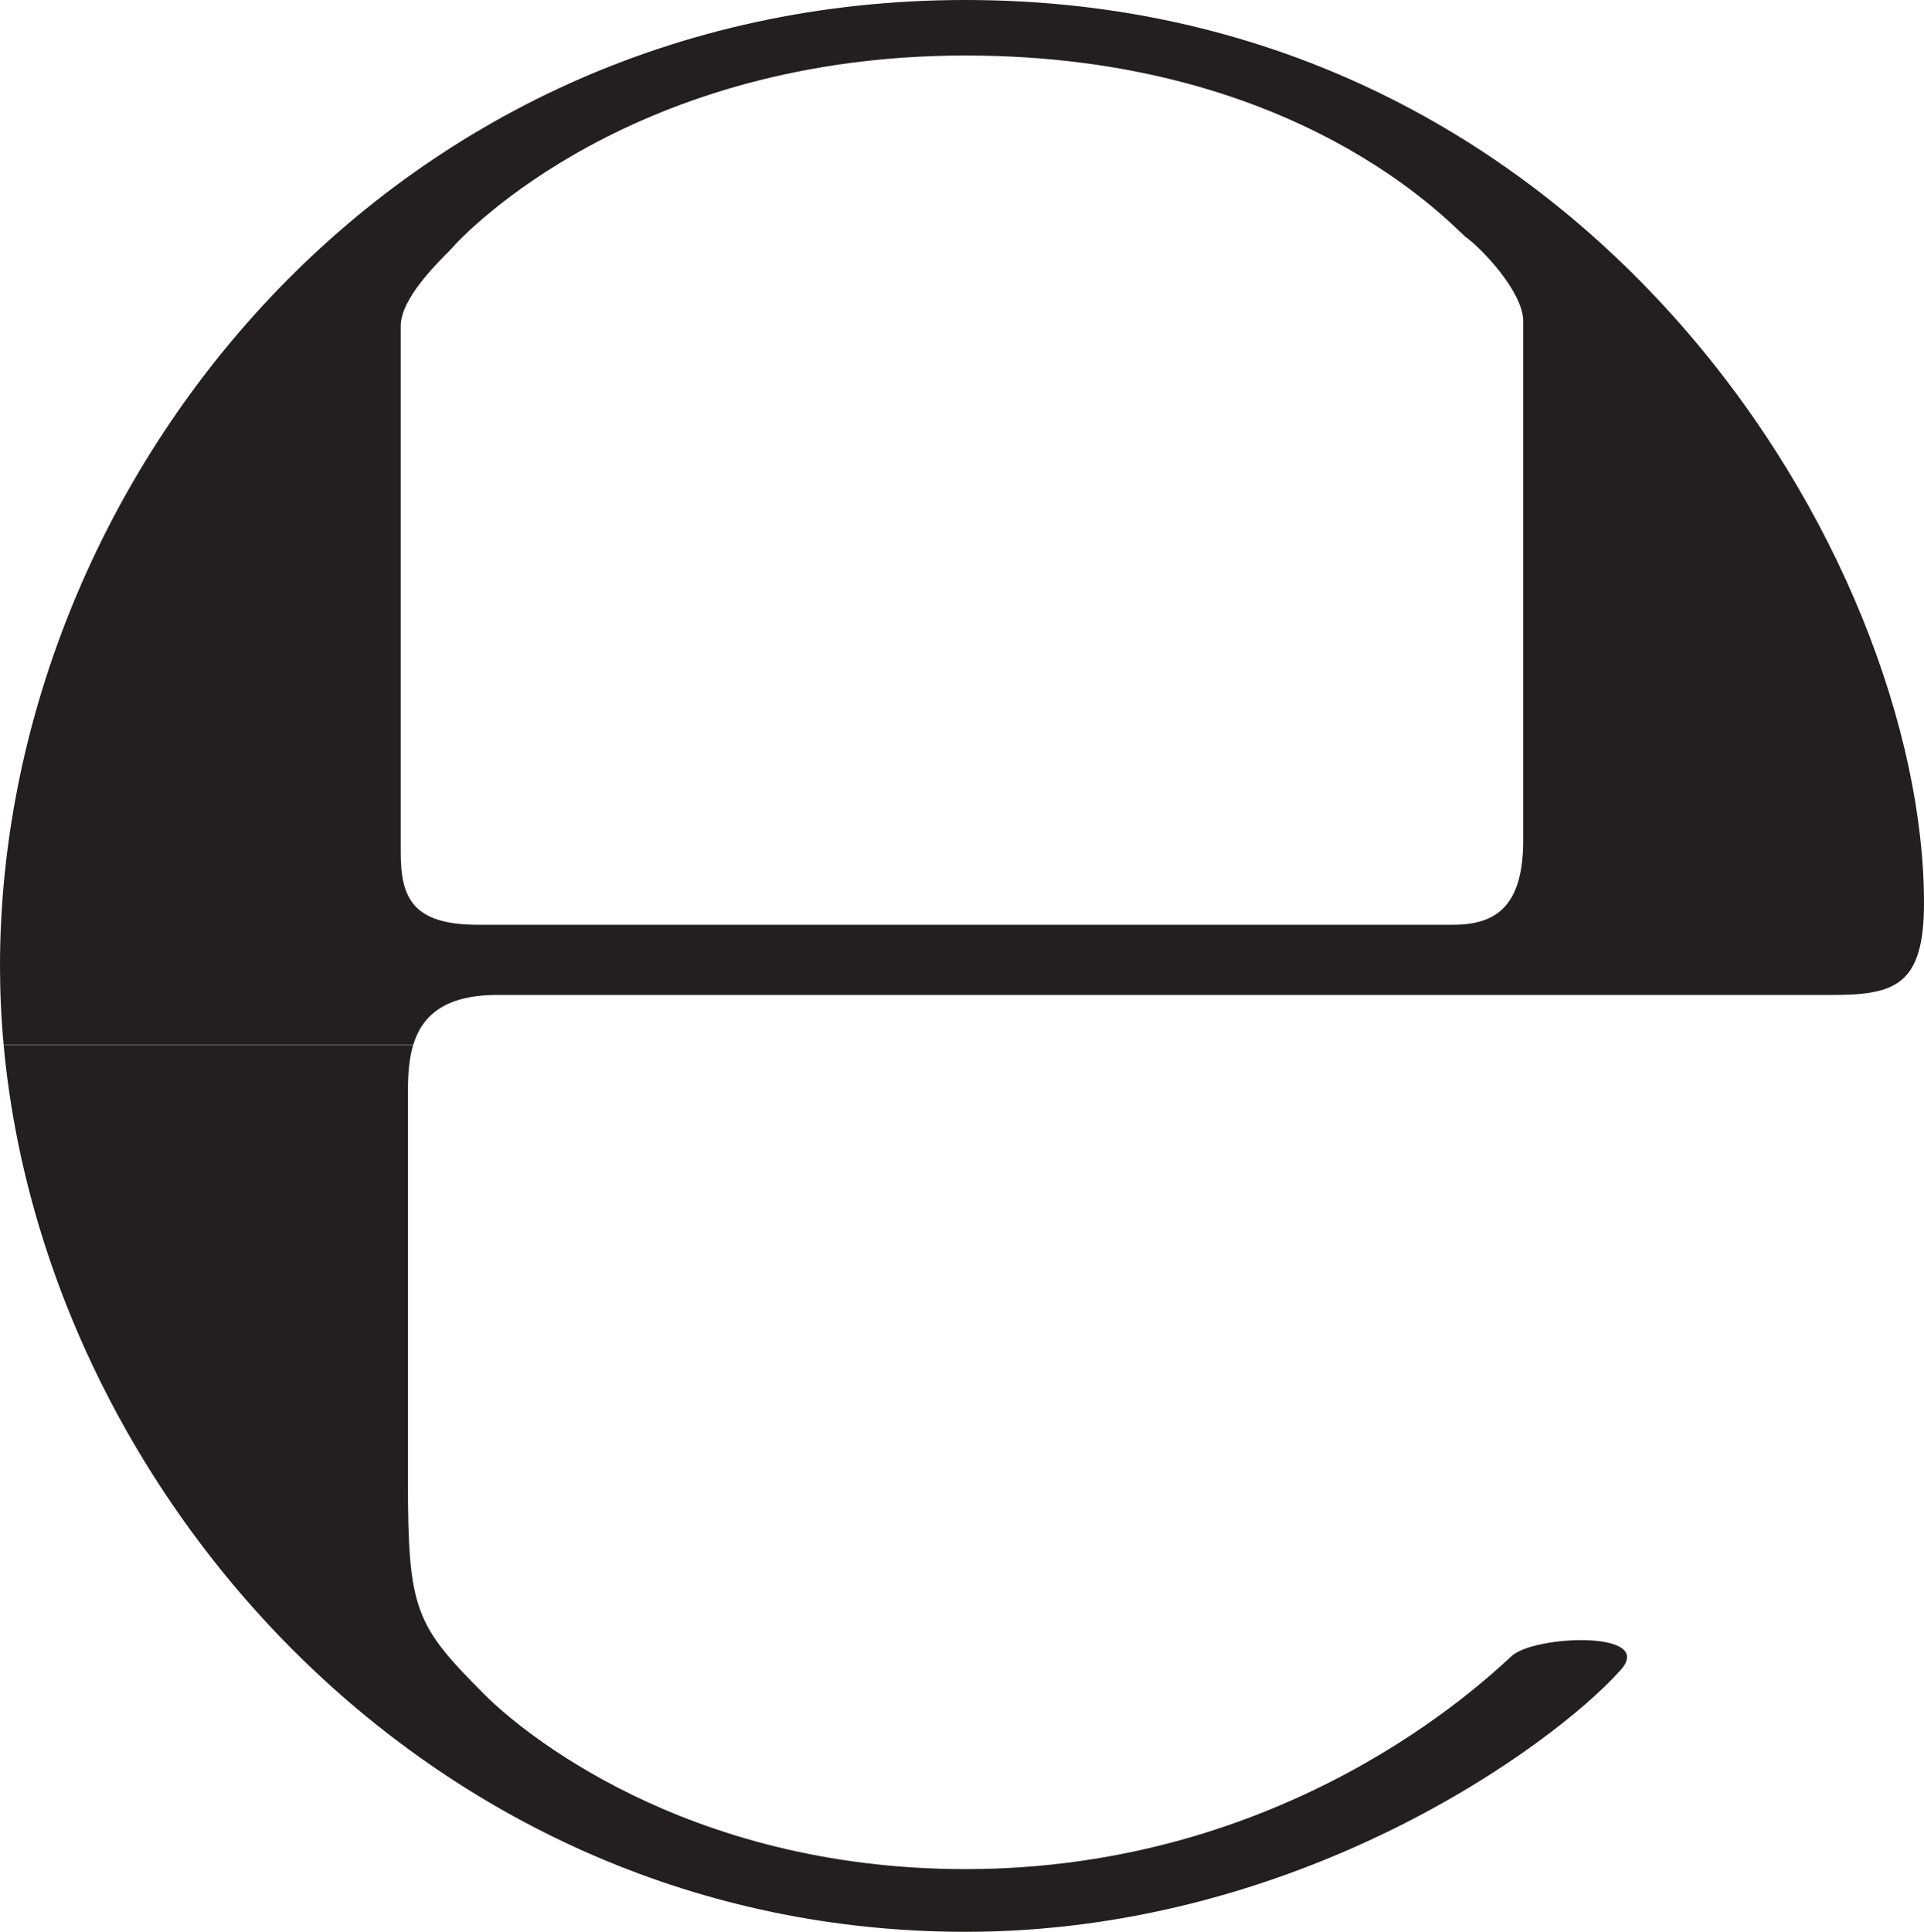 <?xml version="1.0" encoding="UTF-8"?><svg id="Layer_1" xmlns="http://www.w3.org/2000/svg" viewBox="0 0 243 243.95"><defs><style>.cls-1{fill:#231f20;fill-rule:evenodd;}</style></defs><path class="cls-1" d="M.46,131.95c5.2,56.76,54.09,112,121.49,112,42.07,0,74.09-23.48,82.62-32.93,4.88-5.19-10.97-4.57-13.72-1.83-3.66,3.35-28.36,26.84-68.9,26.84-35.67,0-56.4-17.69-60.67-21.96-8.84-8.85-9.76-10.67-9.76-27.14v-49.09c0-1.98.11-4.03.66-5.88H.46Z"/><path class="cls-1" d="M52.19,131.95c1.07-3.54,3.8-6.31,10.62-6.31h168.6c7.93,0,11.59-1.22,11.59-11.59C243,71.05,201.22,0,121.95,0,48.17,0,0,61.9,0,121.97c0,3.32.15,6.65.46,9.97h51.73ZM57.01,31.41c1.83-2.14,23.17-24.4,64.94-24.4s60.98,21.04,63.11,22.87c2.14,1.53,7.32,7.02,7.32,10.67v65.56c0,8.24-3.35,10.67-8.84,10.67H60.37c-8.23,0-9.76-3.36-9.76-9.15V41.17c0-3.35,4.27-7.62,6.41-9.76h0Z"/></svg>